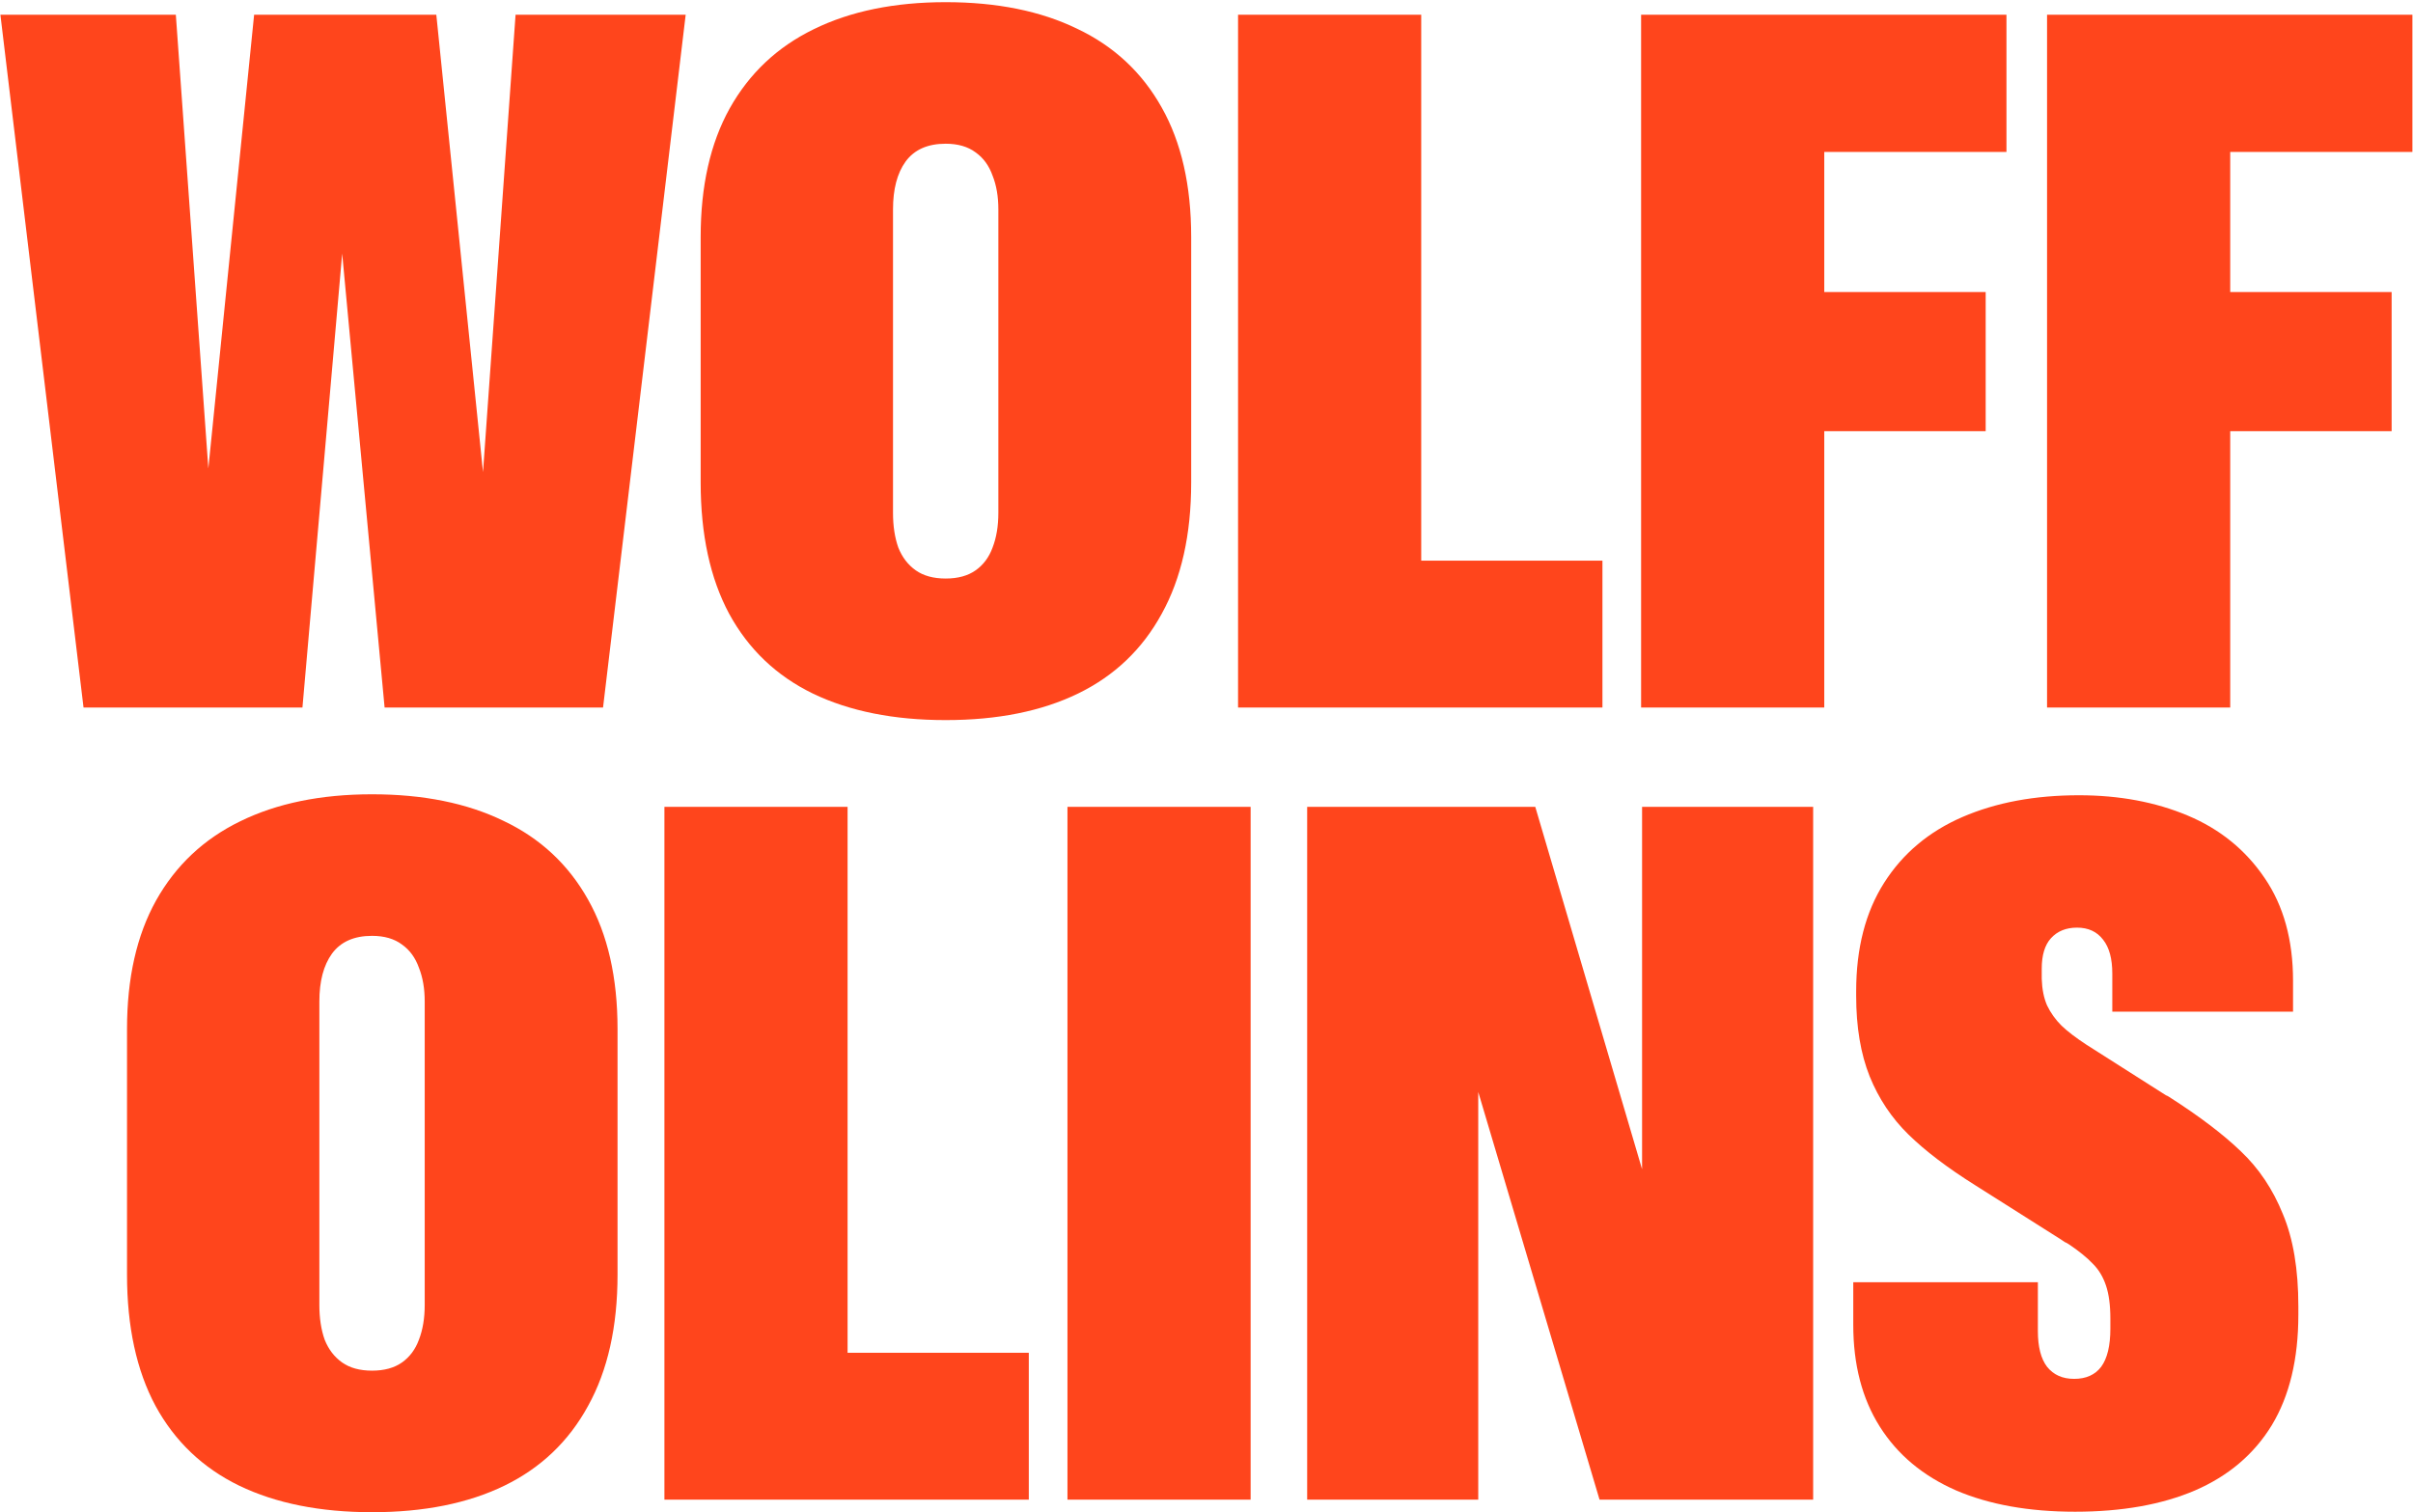 <svg width="941" height="590" viewBox="0 0 941 590" fill="none" xmlns="http://www.w3.org/2000/svg">
<path d="M0.157 5.746H68.569L82.703 203.065L78.934 205.703L99.1 5.746H170.15L190.692 207.023L186.923 204.384L201.057 5.746H267.396L235.169 276H149.984L132.08 84.334H134.719L117.946 276H32.573L0.157 5.746Z" fill="#FF451C"/>
<path d="M368.788 280.9C348.56 280.9 331.284 277.444 316.961 270.534C302.764 263.624 291.896 253.259 284.357 239.438C276.944 225.618 273.238 208.53 273.238 188.176V92.438C273.238 72.587 277.007 55.877 284.546 42.307C292.21 28.612 303.141 18.31 317.338 11.4C331.661 4.364 348.811 0.846 368.788 0.846C388.765 0.846 405.852 4.301 420.05 11.211C434.373 17.996 445.366 28.235 453.03 41.93C460.694 55.5 464.527 72.335 464.527 92.438V188.176C464.527 208.53 460.694 225.618 453.03 239.438C445.492 253.259 434.624 263.624 420.427 270.534C406.229 277.444 389.016 280.9 368.788 280.9ZM368.788 225.68C373.562 225.68 377.457 224.612 380.473 222.477C383.488 220.341 385.687 217.388 387.069 213.619C388.577 209.724 389.33 205.201 389.33 200.05V81.696C389.33 76.67 388.577 72.273 387.069 68.503C385.687 64.609 383.488 61.593 380.473 59.457C377.457 57.196 373.562 56.065 368.788 56.065C361.752 56.065 356.538 58.389 353.146 63.038C349.879 67.561 348.246 73.78 348.246 81.696V200.05C348.246 205.201 348.937 209.724 350.319 213.619C351.827 217.388 354.088 220.341 357.103 222.477C360.119 224.612 364.014 225.68 368.788 225.68Z" fill="#FF451C"/>
<path d="M482.807 5.746H554.234V218.707H624.907V276H482.807V5.746Z" fill="#FF451C"/>
<path d="M639.984 5.746H782.461V59.269H711.411V113.923H774.357V168.2H711.411V276H639.984V5.746Z" fill="#FF451C"/>
<path d="M798.292 5.746H940.769V59.269H869.719V113.923H932.665V168.2H869.719V276H798.292V5.746Z" fill="#FF451C"/>
<path d="M145.084 589.9C124.856 589.9 107.58 586.444 93.257 579.534C79.06 572.624 68.192 562.259 60.653 548.438C53.241 534.618 49.534 517.53 49.534 497.177V401.438C49.534 381.587 53.303 364.876 60.842 351.307C68.506 337.612 79.437 327.31 93.634 320.4C107.957 313.364 125.107 309.846 145.084 309.846C165.061 309.846 182.148 313.301 196.346 320.211C210.669 326.996 221.662 337.235 229.327 350.93C236.991 364.5 240.823 381.335 240.823 401.438V497.177C240.823 517.53 236.991 534.618 229.327 548.438C221.788 562.259 210.92 572.624 196.723 579.534C182.525 586.444 165.312 589.9 145.084 589.9ZM145.084 534.68C149.859 534.68 153.753 533.612 156.769 531.477C159.784 529.341 161.983 526.388 163.365 522.619C164.873 518.724 165.626 514.201 165.626 509.05V390.696C165.626 385.67 164.873 381.273 163.365 377.503C161.983 373.609 159.784 370.593 156.769 368.457C153.753 366.196 149.859 365.065 145.084 365.065C138.048 365.065 132.834 367.389 129.442 372.038C126.175 376.561 124.542 382.78 124.542 390.696V509.05C124.542 514.201 125.233 518.724 126.615 522.619C128.123 526.388 130.384 529.341 133.4 531.477C136.415 533.612 140.31 534.68 145.084 534.68Z" fill="#FF451C"/>
<path d="M259.103 314.746H330.53V527.707H401.203V585H259.103V314.746Z" fill="#FF451C"/>
<path d="M416.28 314.746H487.707V585H416.28V314.746Z" fill="#FF451C"/>
<path d="M509.757 314.746H598.711L643.188 465.703H640.361V314.746H707.077V585H623.777L573.269 415.196H576.473V585H509.757V314.746Z" fill="#FF451C"/>
<path d="M809.223 589.711C791.256 589.711 775.802 586.947 762.861 581.419C749.92 575.765 739.994 567.473 733.084 556.542C726.174 545.611 722.719 532.356 722.719 516.776V500.192H794.711V519.227C794.711 525.383 795.905 530.032 798.292 533.173C800.805 536.314 804.323 537.884 808.846 537.884C813.495 537.884 817.012 536.314 819.4 533.173C821.787 529.906 822.98 524.943 822.98 518.284V514.327C822.98 509.175 822.415 504.903 821.284 501.511C820.153 498.119 818.457 495.292 816.196 493.03C813.934 490.643 810.856 488.13 806.961 485.492C806.207 484.989 805.642 484.675 805.265 484.55C804.888 484.298 804.323 483.921 803.569 483.419L770.211 462.311C759.406 455.527 750.737 448.93 744.203 442.523C737.67 436.115 732.644 428.576 729.127 419.907C725.609 411.112 723.85 400.621 723.85 388.434V386.738C723.85 369.902 727.493 355.768 734.78 344.334C742.068 332.901 752.244 324.357 765.311 318.703C778.378 313.05 793.518 310.223 810.73 310.223C826.436 310.223 840.57 312.861 853.134 318.138C865.698 323.415 875.687 331.519 883.1 342.45C890.512 353.255 894.219 366.635 894.219 382.592V394.653H823.734V379.765C823.734 373.985 822.541 369.588 820.154 366.573C817.766 363.432 814.374 361.861 809.977 361.861C805.705 361.861 802.312 363.243 799.8 366.007C797.412 368.646 796.219 372.603 796.219 377.88V381.838C796.345 385.859 797.036 389.314 798.292 392.203C799.674 395.093 801.559 397.732 803.946 400.119C806.333 402.38 809.537 404.83 813.557 407.469L844.654 427.257C845.03 427.383 845.407 427.571 845.784 427.823C857.594 435.361 866.955 442.46 873.865 449.119C880.901 455.778 886.366 463.944 890.261 473.619C894.282 483.168 896.292 495.166 896.292 509.615V512.819C896.292 530.157 892.837 544.543 885.927 555.977C879.016 567.284 869.028 575.765 855.961 581.419C843.02 586.947 827.441 589.711 809.223 589.711Z" fill="#FF451C"/>
</svg>
